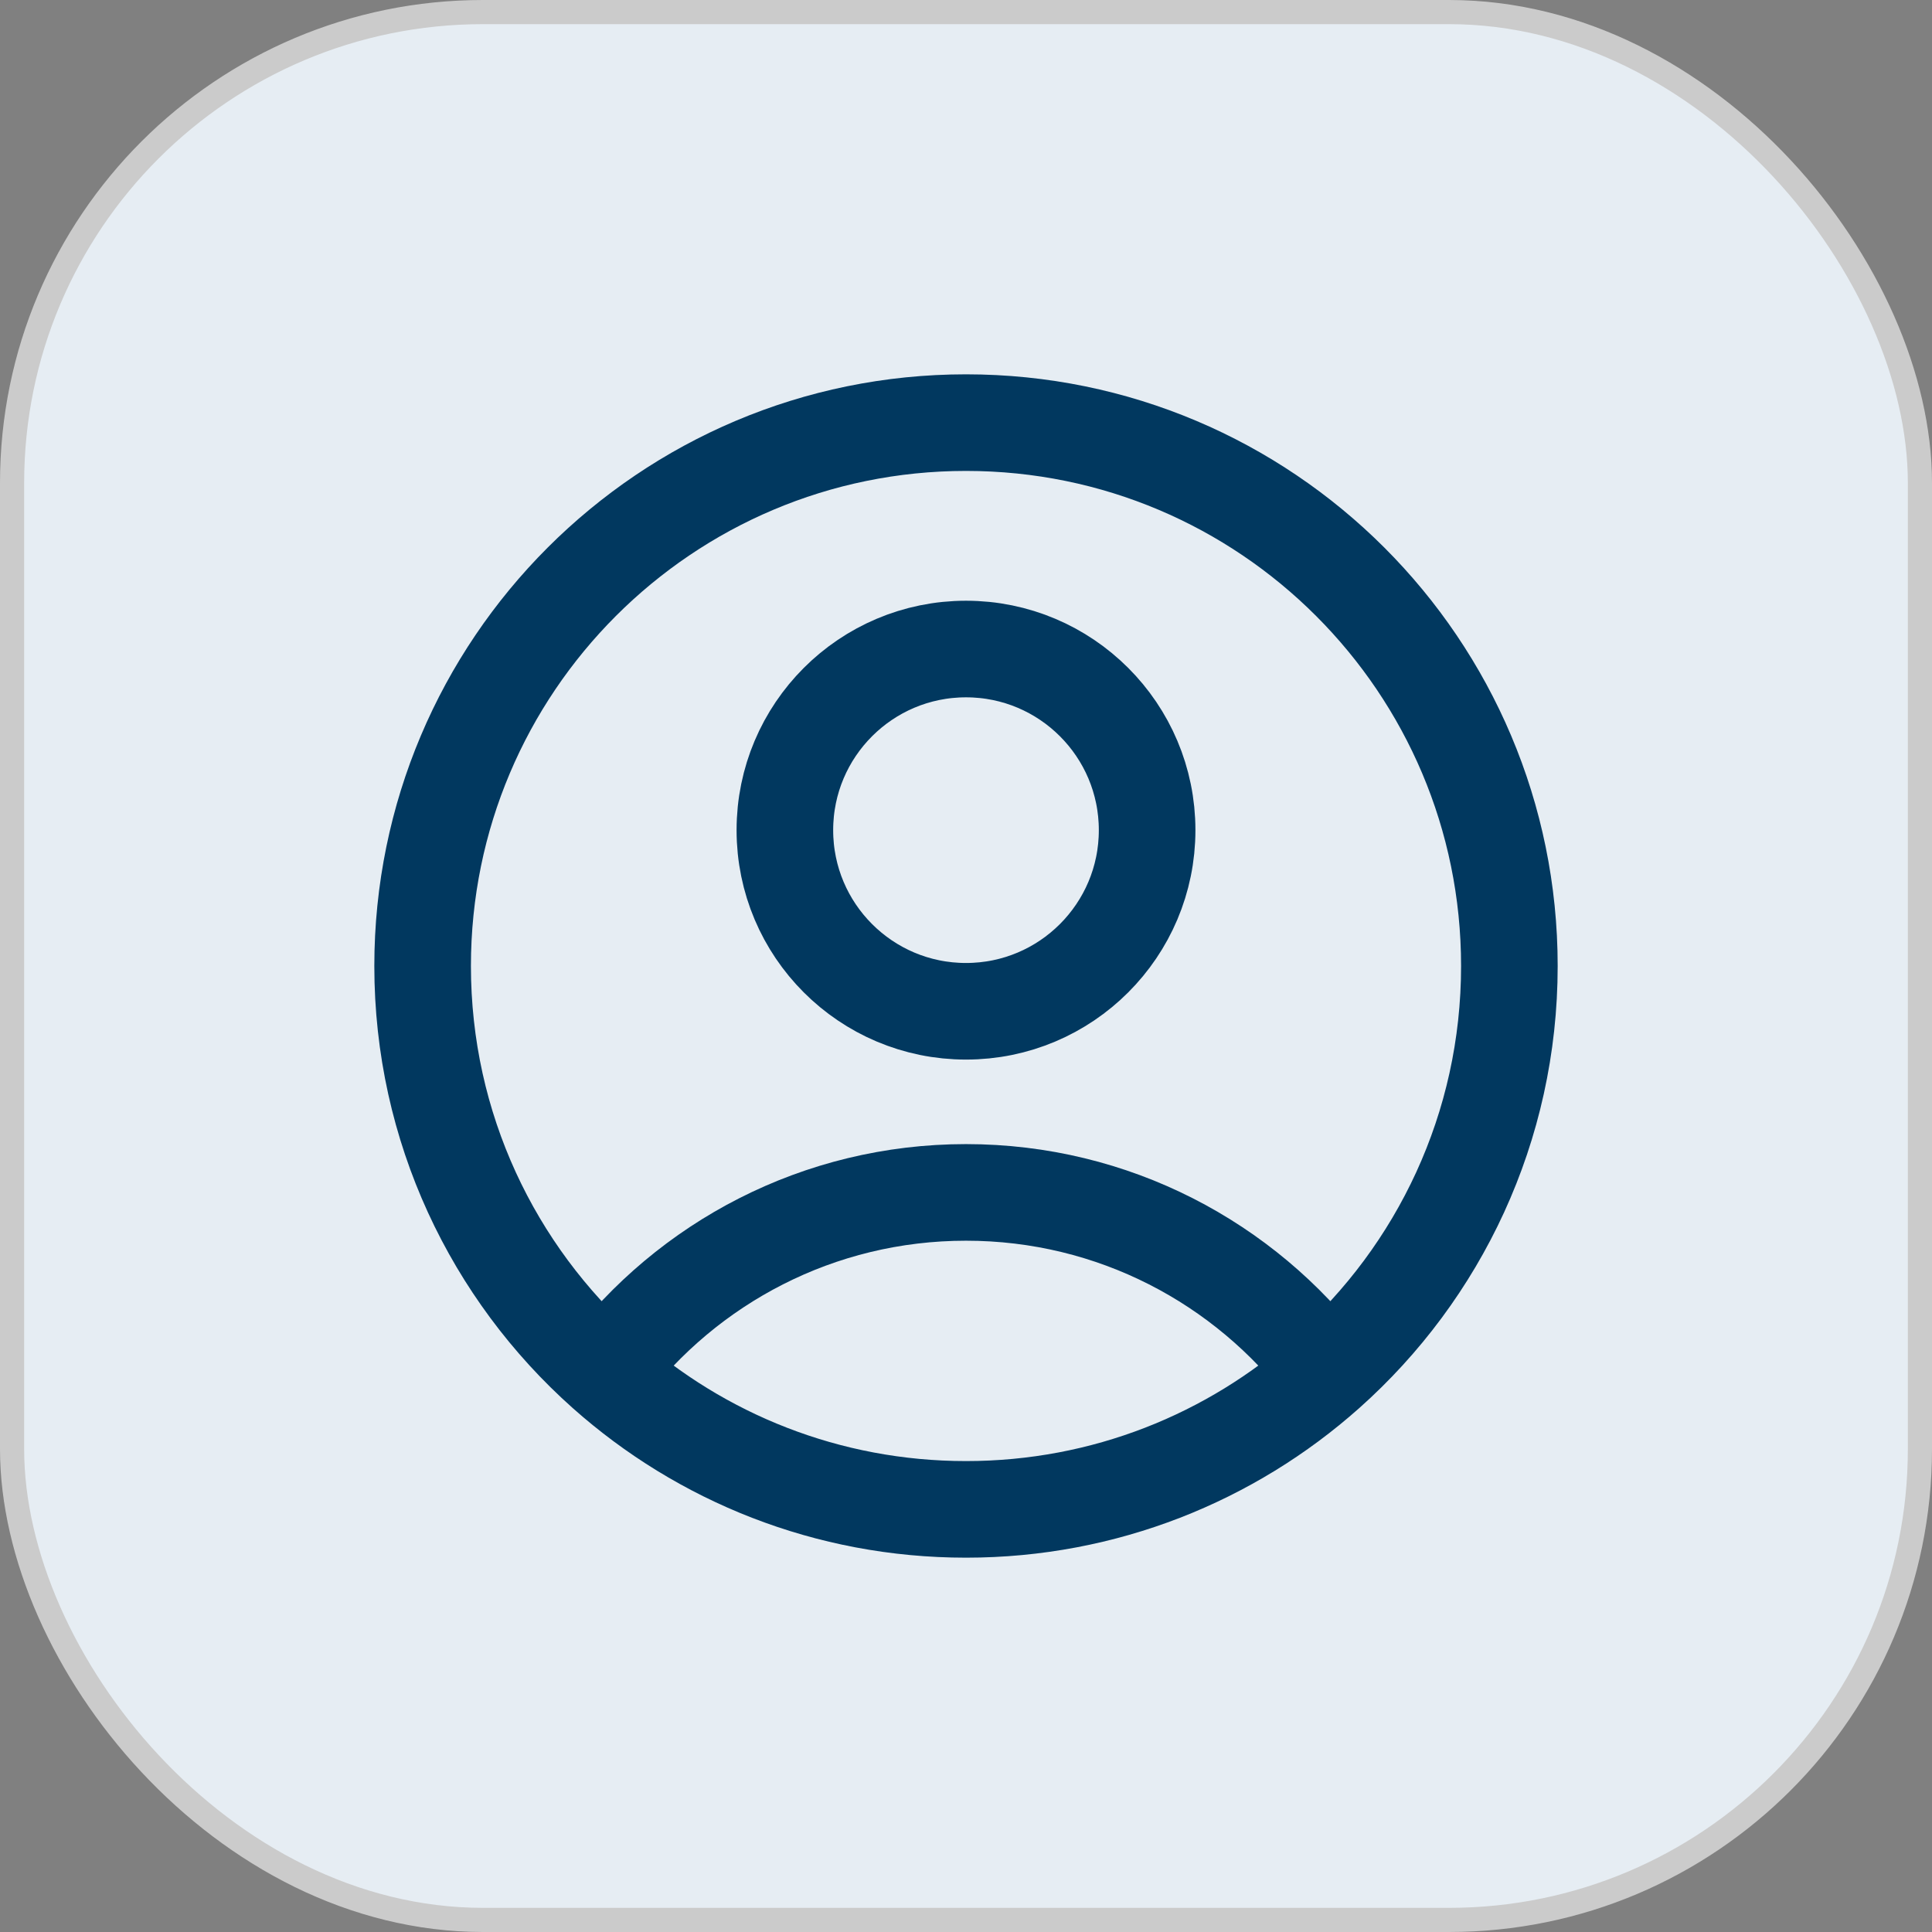 <svg width="80" height="80" viewBox="0 0 80 80" fill="none" xmlns="http://www.w3.org/2000/svg">
<rect x="0" y="0" width="80" height="80" fill="#808080" stroke="none"/>
<rect x="0.5" y="0.5" width="79" height="79" rx="19.5" fill="#E6EDF3"/>
<rect x="0.5" y="0.5" width="79" height="79" rx="19.5" stroke="#CBCBCB"/>
<path d="M54.954 56.812C51.53 52.294 46.106 49.375 40 49.375C33.894 49.375 28.47 52.294 25.046 56.812M54.954 56.812C59.584 52.691 62.5 46.686 62.5 40C62.5 27.574 52.426 17.5 40 17.5C27.574 17.5 17.5 27.574 17.5 40C17.5 46.686 20.416 52.691 25.046 56.812M54.954 56.812C50.979 60.35 45.74 62.5 40 62.5C34.26 62.5 29.021 60.35 25.046 56.812M47.5 34.375C47.5 38.517 44.142 41.875 40 41.875C35.858 41.875 32.5 38.517 32.5 34.375C32.5 30.233 35.858 26.875 40 26.875C44.142 26.875 47.5 30.233 47.5 34.375Z" stroke="#01385F" stroke-width="4" stroke-linecap="round" stroke-linejoin="round"/>
</svg>
